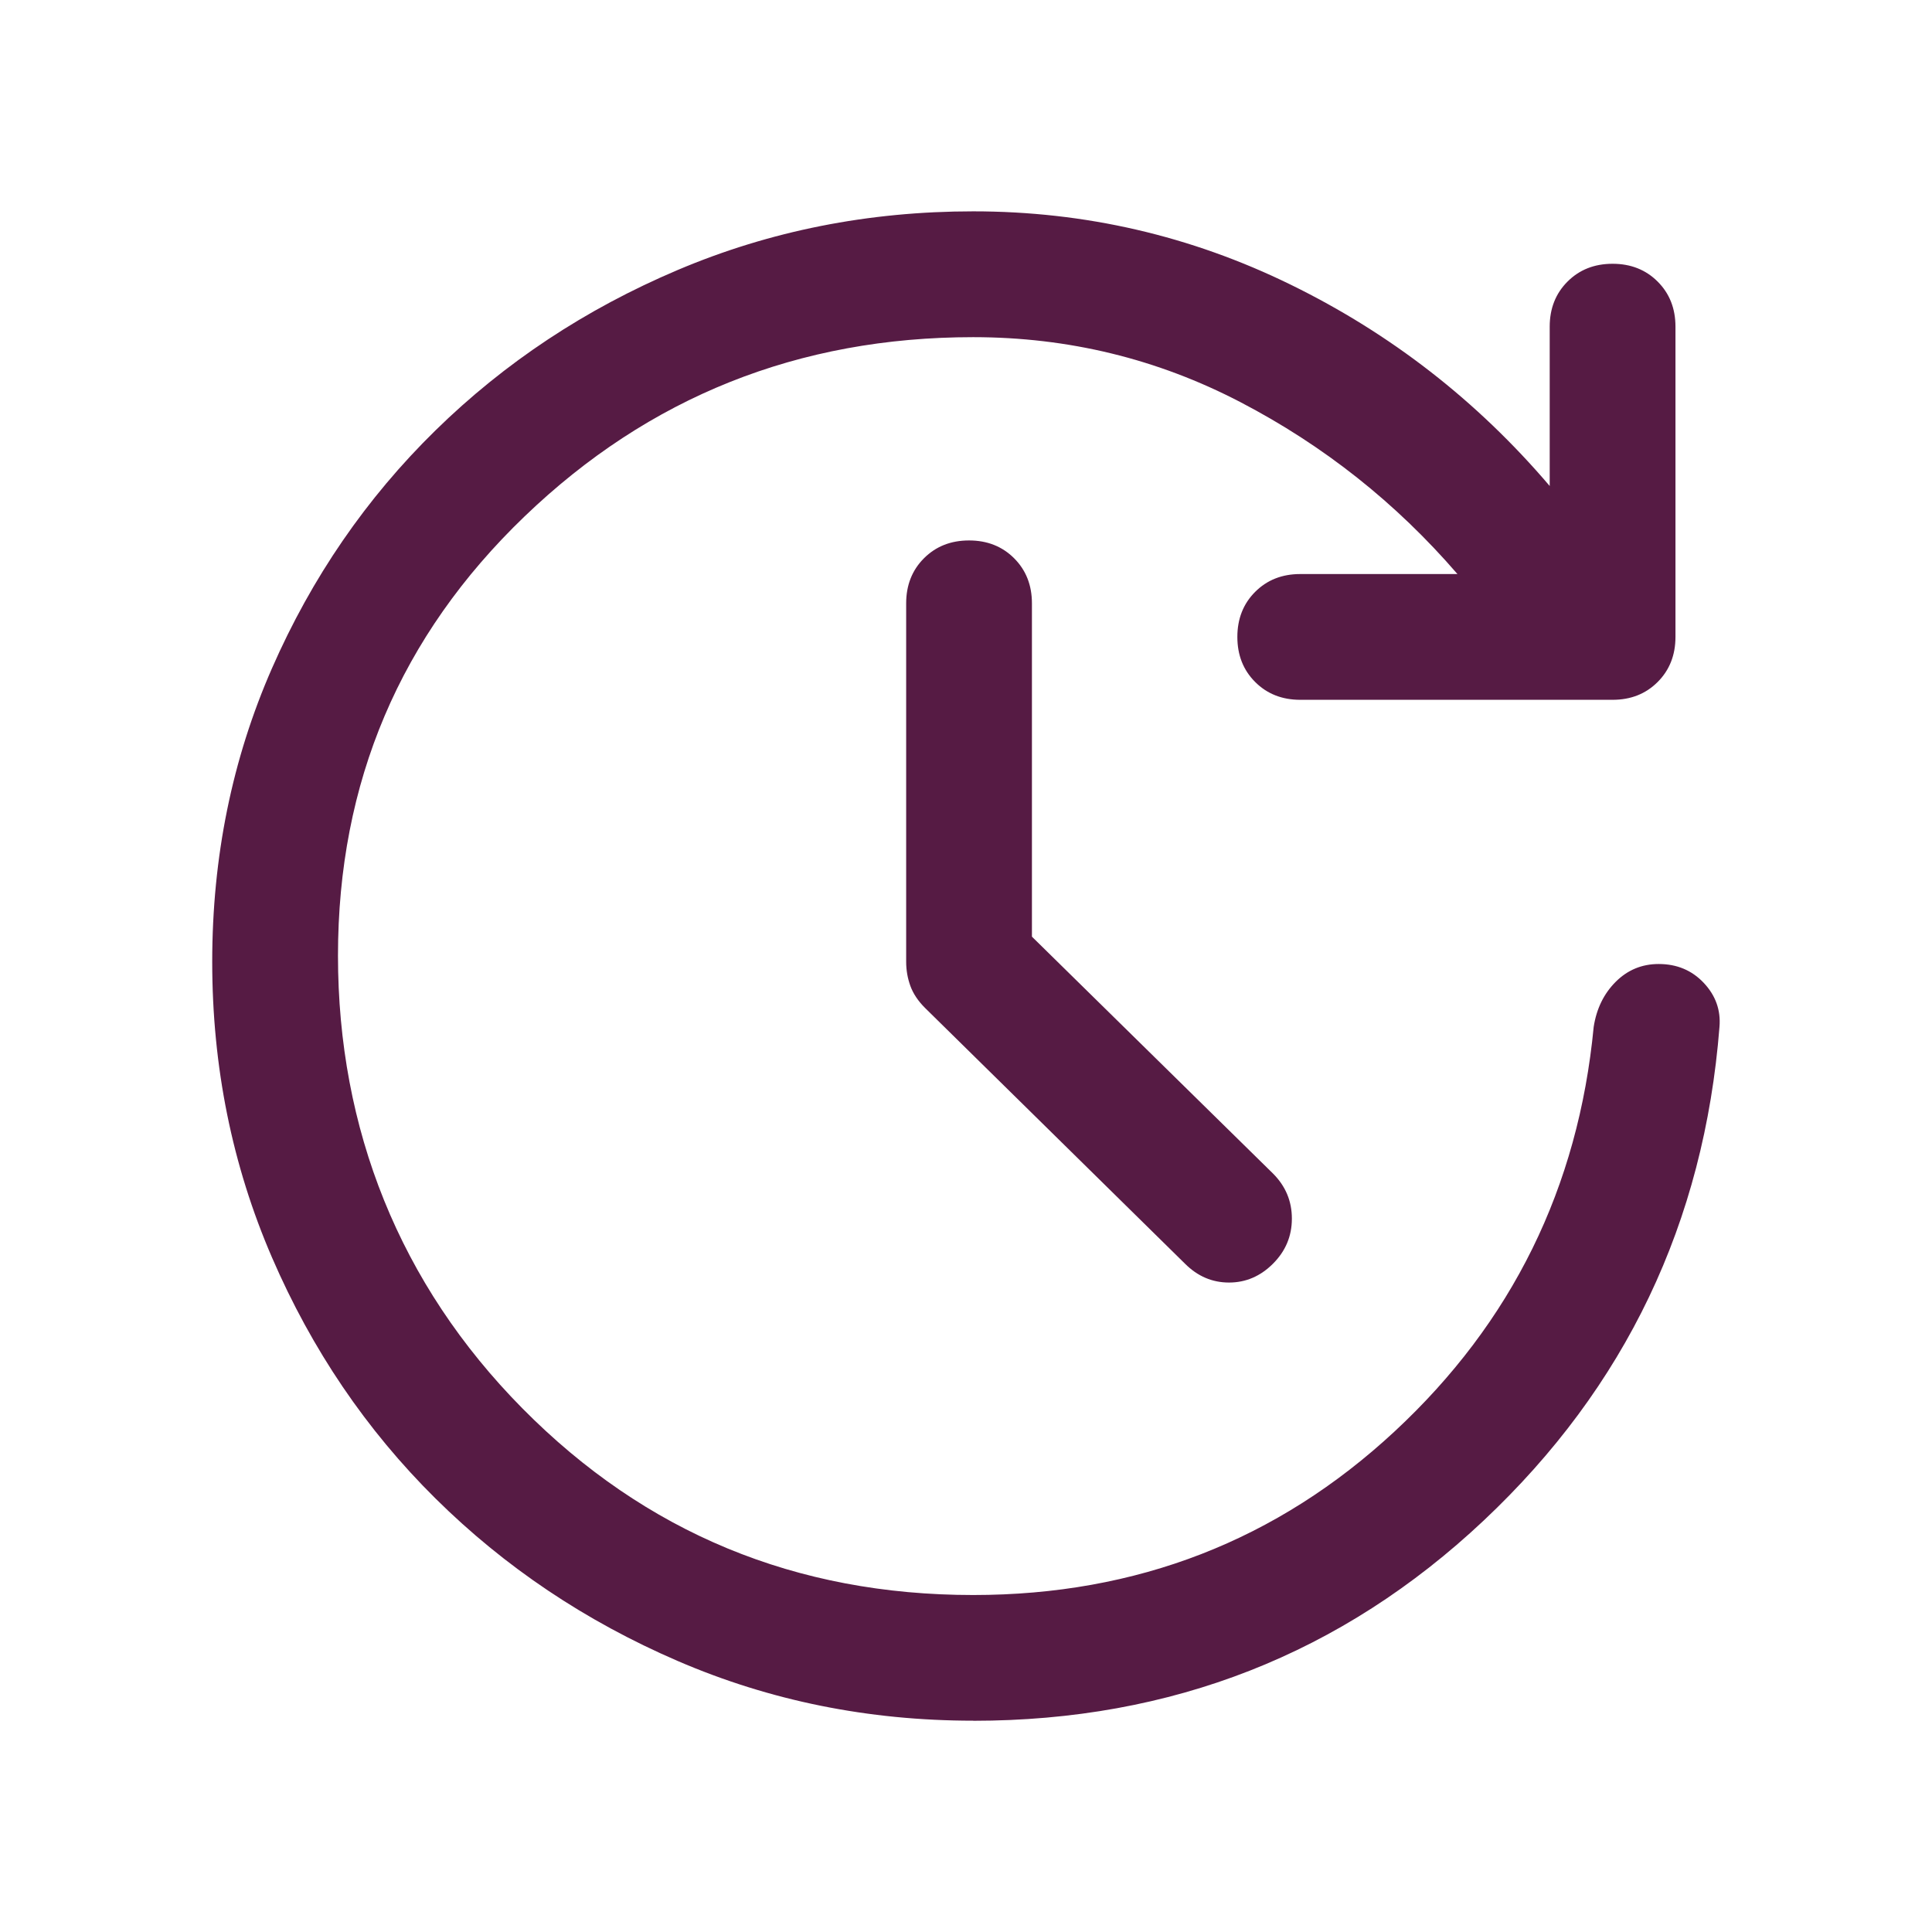 <?xml version="1.0" encoding="UTF-8"?>
<svg id="Lag_1" data-name="Lag 1" xmlns="http://www.w3.org/2000/svg" viewBox="0 0 640 640">
  <defs>
    <style>
      .cls-1 {
        fill: #561b44;
      }
    </style>
  </defs>
  <path class="cls-1" d="M322.39,570c-34.72,0-67.36-6.6-97.92-19.79-30.56-13.19-57.29-31.13-80.21-53.82-22.92-22.69-40.97-49.31-54.17-79.86s-19.79-63.19-19.79-97.92,6.6-67.13,19.79-97.22c13.19-30.09,31.25-56.37,54.17-78.82,22.92-22.45,49.65-40.16,80.21-53.12,30.56-12.96,63.19-19.44,97.92-19.44,37.04,0,72.11,8.1,105.21,24.31,33.1,16.2,61.69,38.43,85.76,66.67v-52.78c0-6.02,1.97-11,5.9-14.93,3.94-3.94,8.91-5.9,14.93-5.9s11,1.97,14.93,5.9c3.94,3.94,5.9,8.91,5.9,14.93v102.78c0,6.02-1.97,11-5.9,14.93-3.94,3.94-8.91,5.9-14.93,5.9h-103.47c-6.02,0-11-1.97-14.93-5.9-3.94-3.94-5.9-8.91-5.9-14.93s1.97-11,5.9-14.93c3.94-3.94,8.91-5.9,14.93-5.9h52.08c-20.37-23.61-44.33-42.59-71.88-56.94s-57.06-21.53-88.54-21.53c-57.87,0-107.41,19.79-148.61,59.38-41.2,39.58-61.81,88.08-61.81,145.49s20.37,108.8,61.11,150c40.74,41.2,90.51,61.81,149.31,61.81,54.17,0,100.69-18.06,139.58-54.17,38.89-36.11,60.88-80.79,65.97-134.03.93-6.02,3.36-11,7.29-14.93s8.68-5.9,14.24-5.9c6.02,0,11,2.08,14.93,6.25s5.67,9.03,5.21,14.58c-5.09,64.81-31.13,119.33-78.12,163.54-46.99,44.21-103.36,66.32-169.1,66.32ZM341.84,310.28l79.86,78.47c4.17,4.17,6.25,9.14,6.25,14.93s-2.08,10.76-6.25,14.93c-4.17,4.17-9.03,6.25-14.58,6.25s-10.42-2.08-14.58-6.25l-86.11-84.72c-2.31-2.31-3.94-4.75-4.86-7.29s-1.39-5.21-1.39-7.99v-118.75c0-6.02,1.97-11,5.9-14.93,3.94-3.94,8.91-5.9,14.93-5.9s11,1.97,14.93,5.9,5.9,8.91,5.9,14.93v110.42Z"/>
</svg>